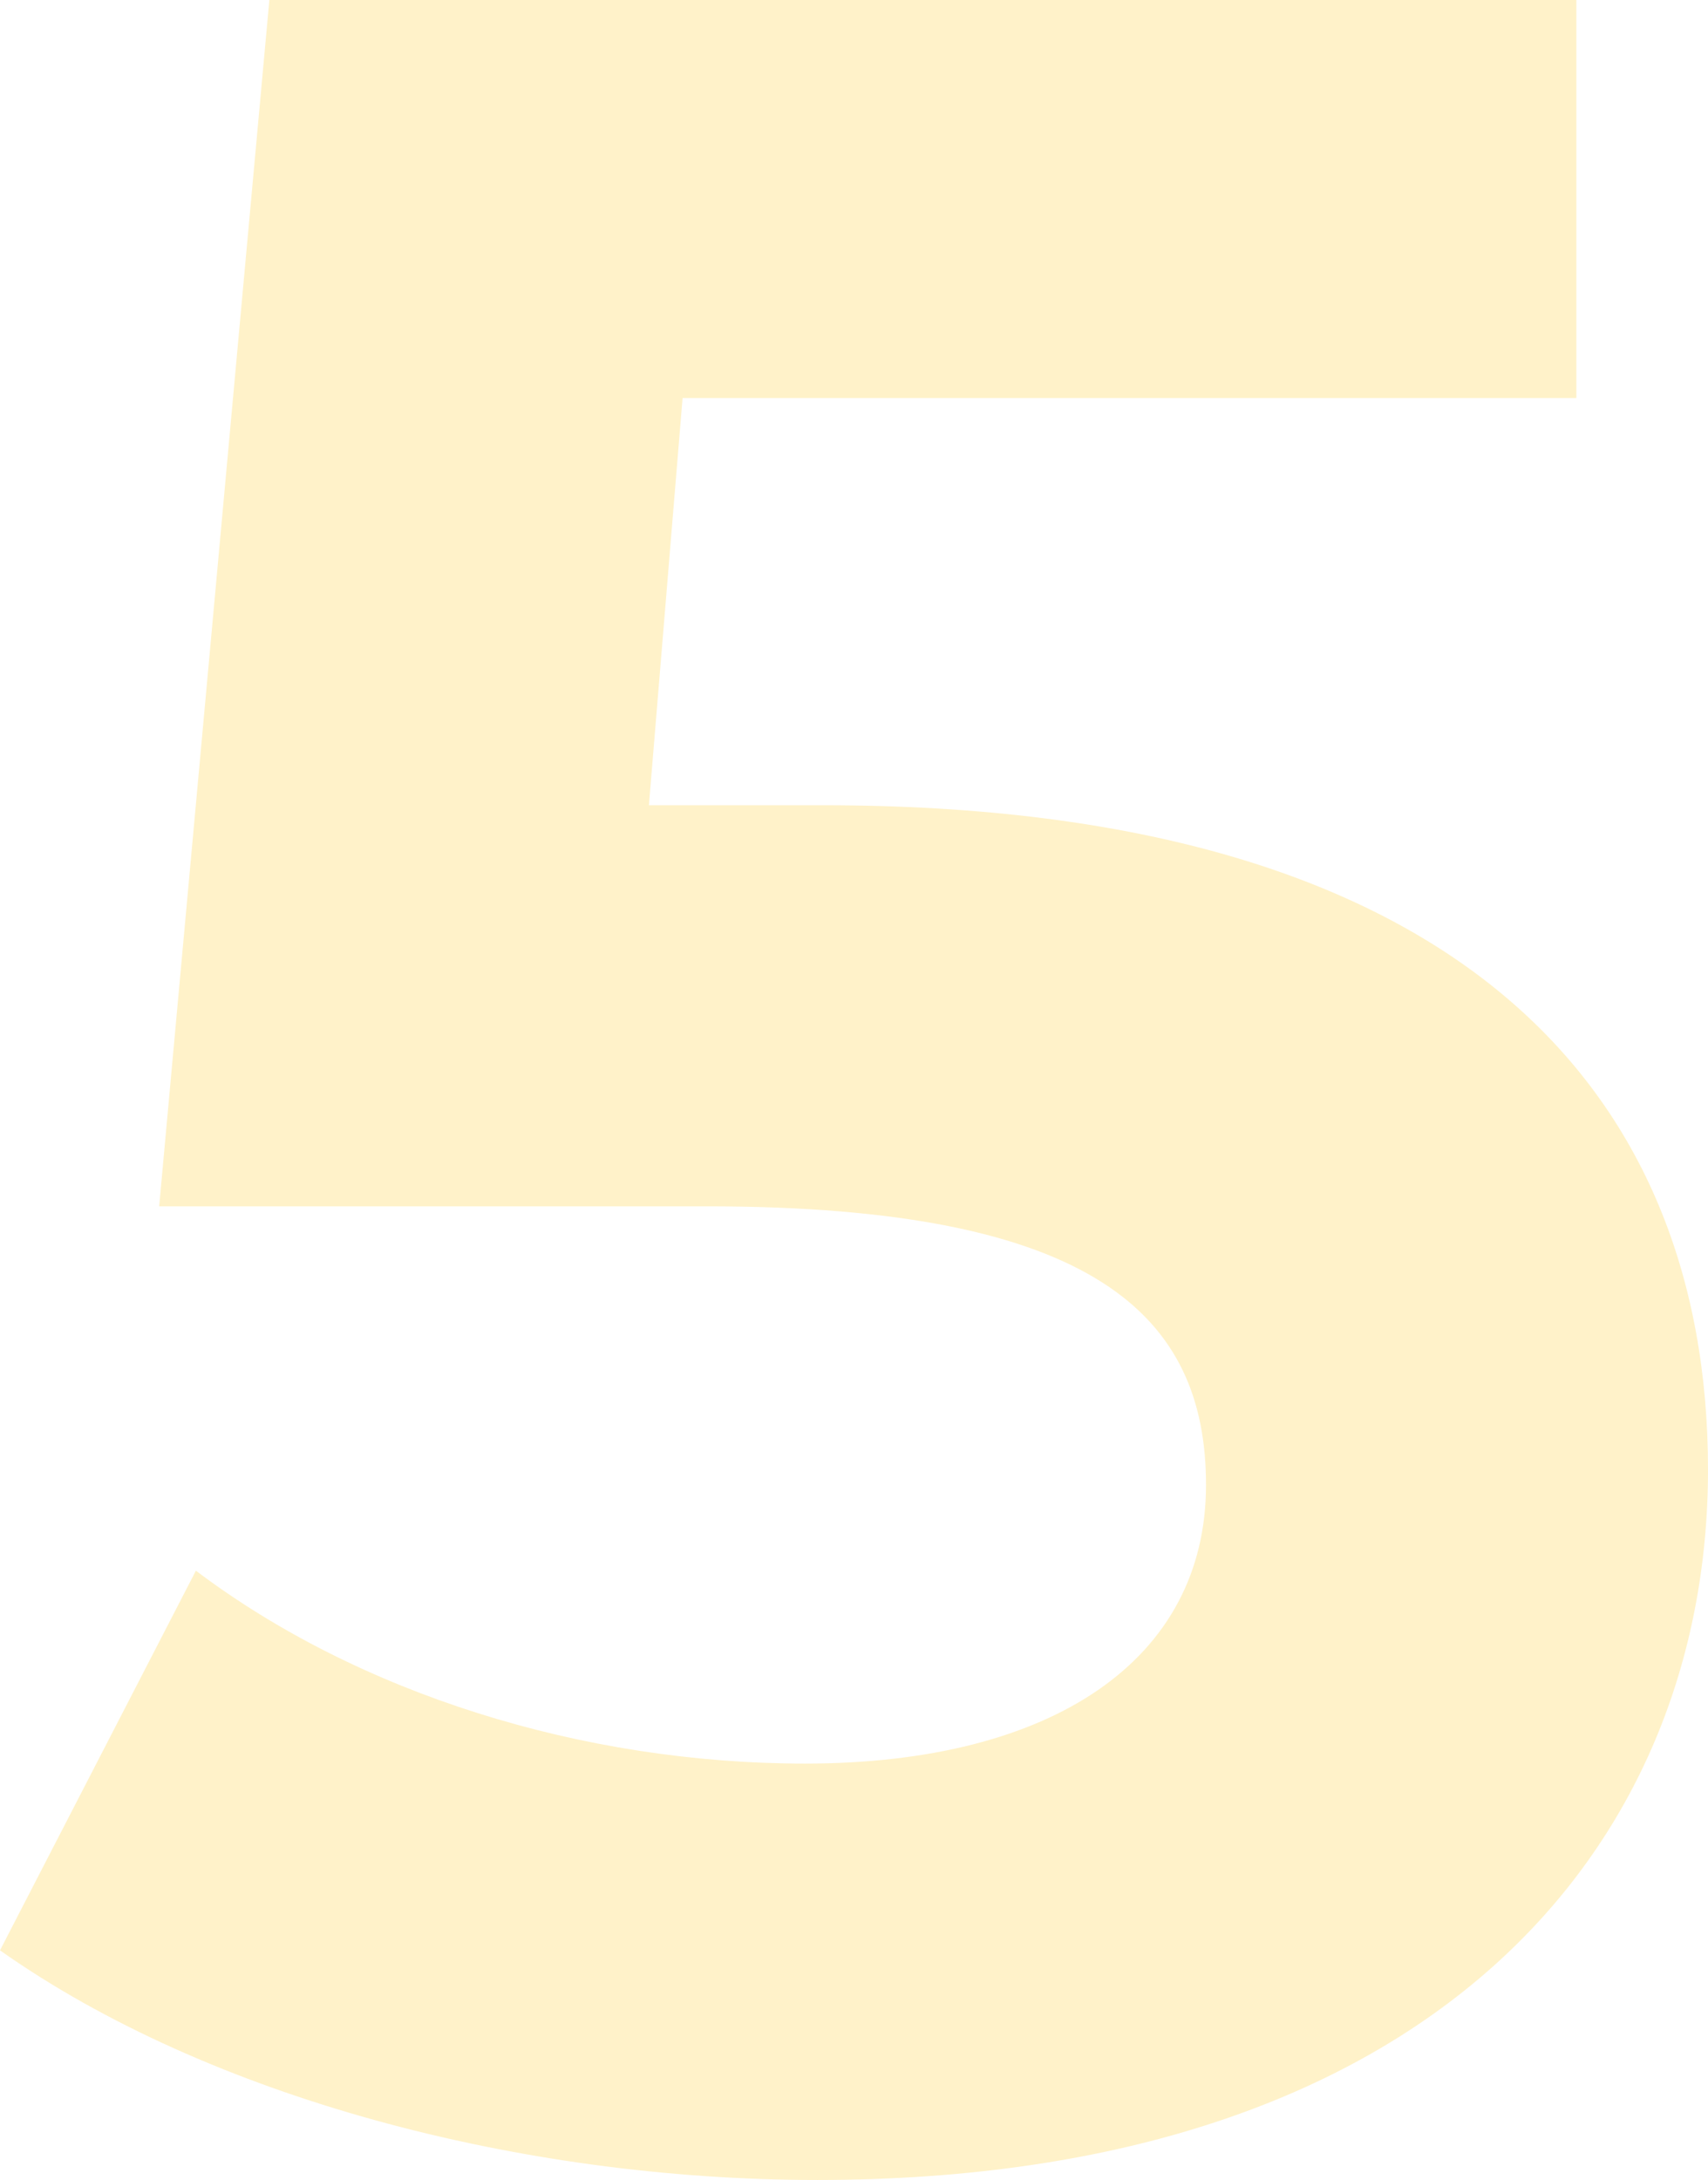 <svg xmlns="http://www.w3.org/2000/svg" width="167.4" height="213.6" viewBox="0 0 167.4 213.6">
  <path id="Path_31643" data-name="Path 31643" d="M-5.55-131.1h-17.1l3.3-39.9h87.6v-39H-59.85L-70.65-91.8h53.7c38.1,0,48.9,10.8,48.9,27.3,0,17.1-15,27.3-39.3,27.3-21.9,0-43.8-6.9-59.7-18.9l-19.2,37.2c20.4,14.4,51,22.5,80.1,22.5,60,0,87.3-32.4,87.3-69.6S56.55-131.1-5.55-131.1Z" transform="translate(86.25 210)" fill="#ffd54c" opacity="0.297"/>
</svg>
